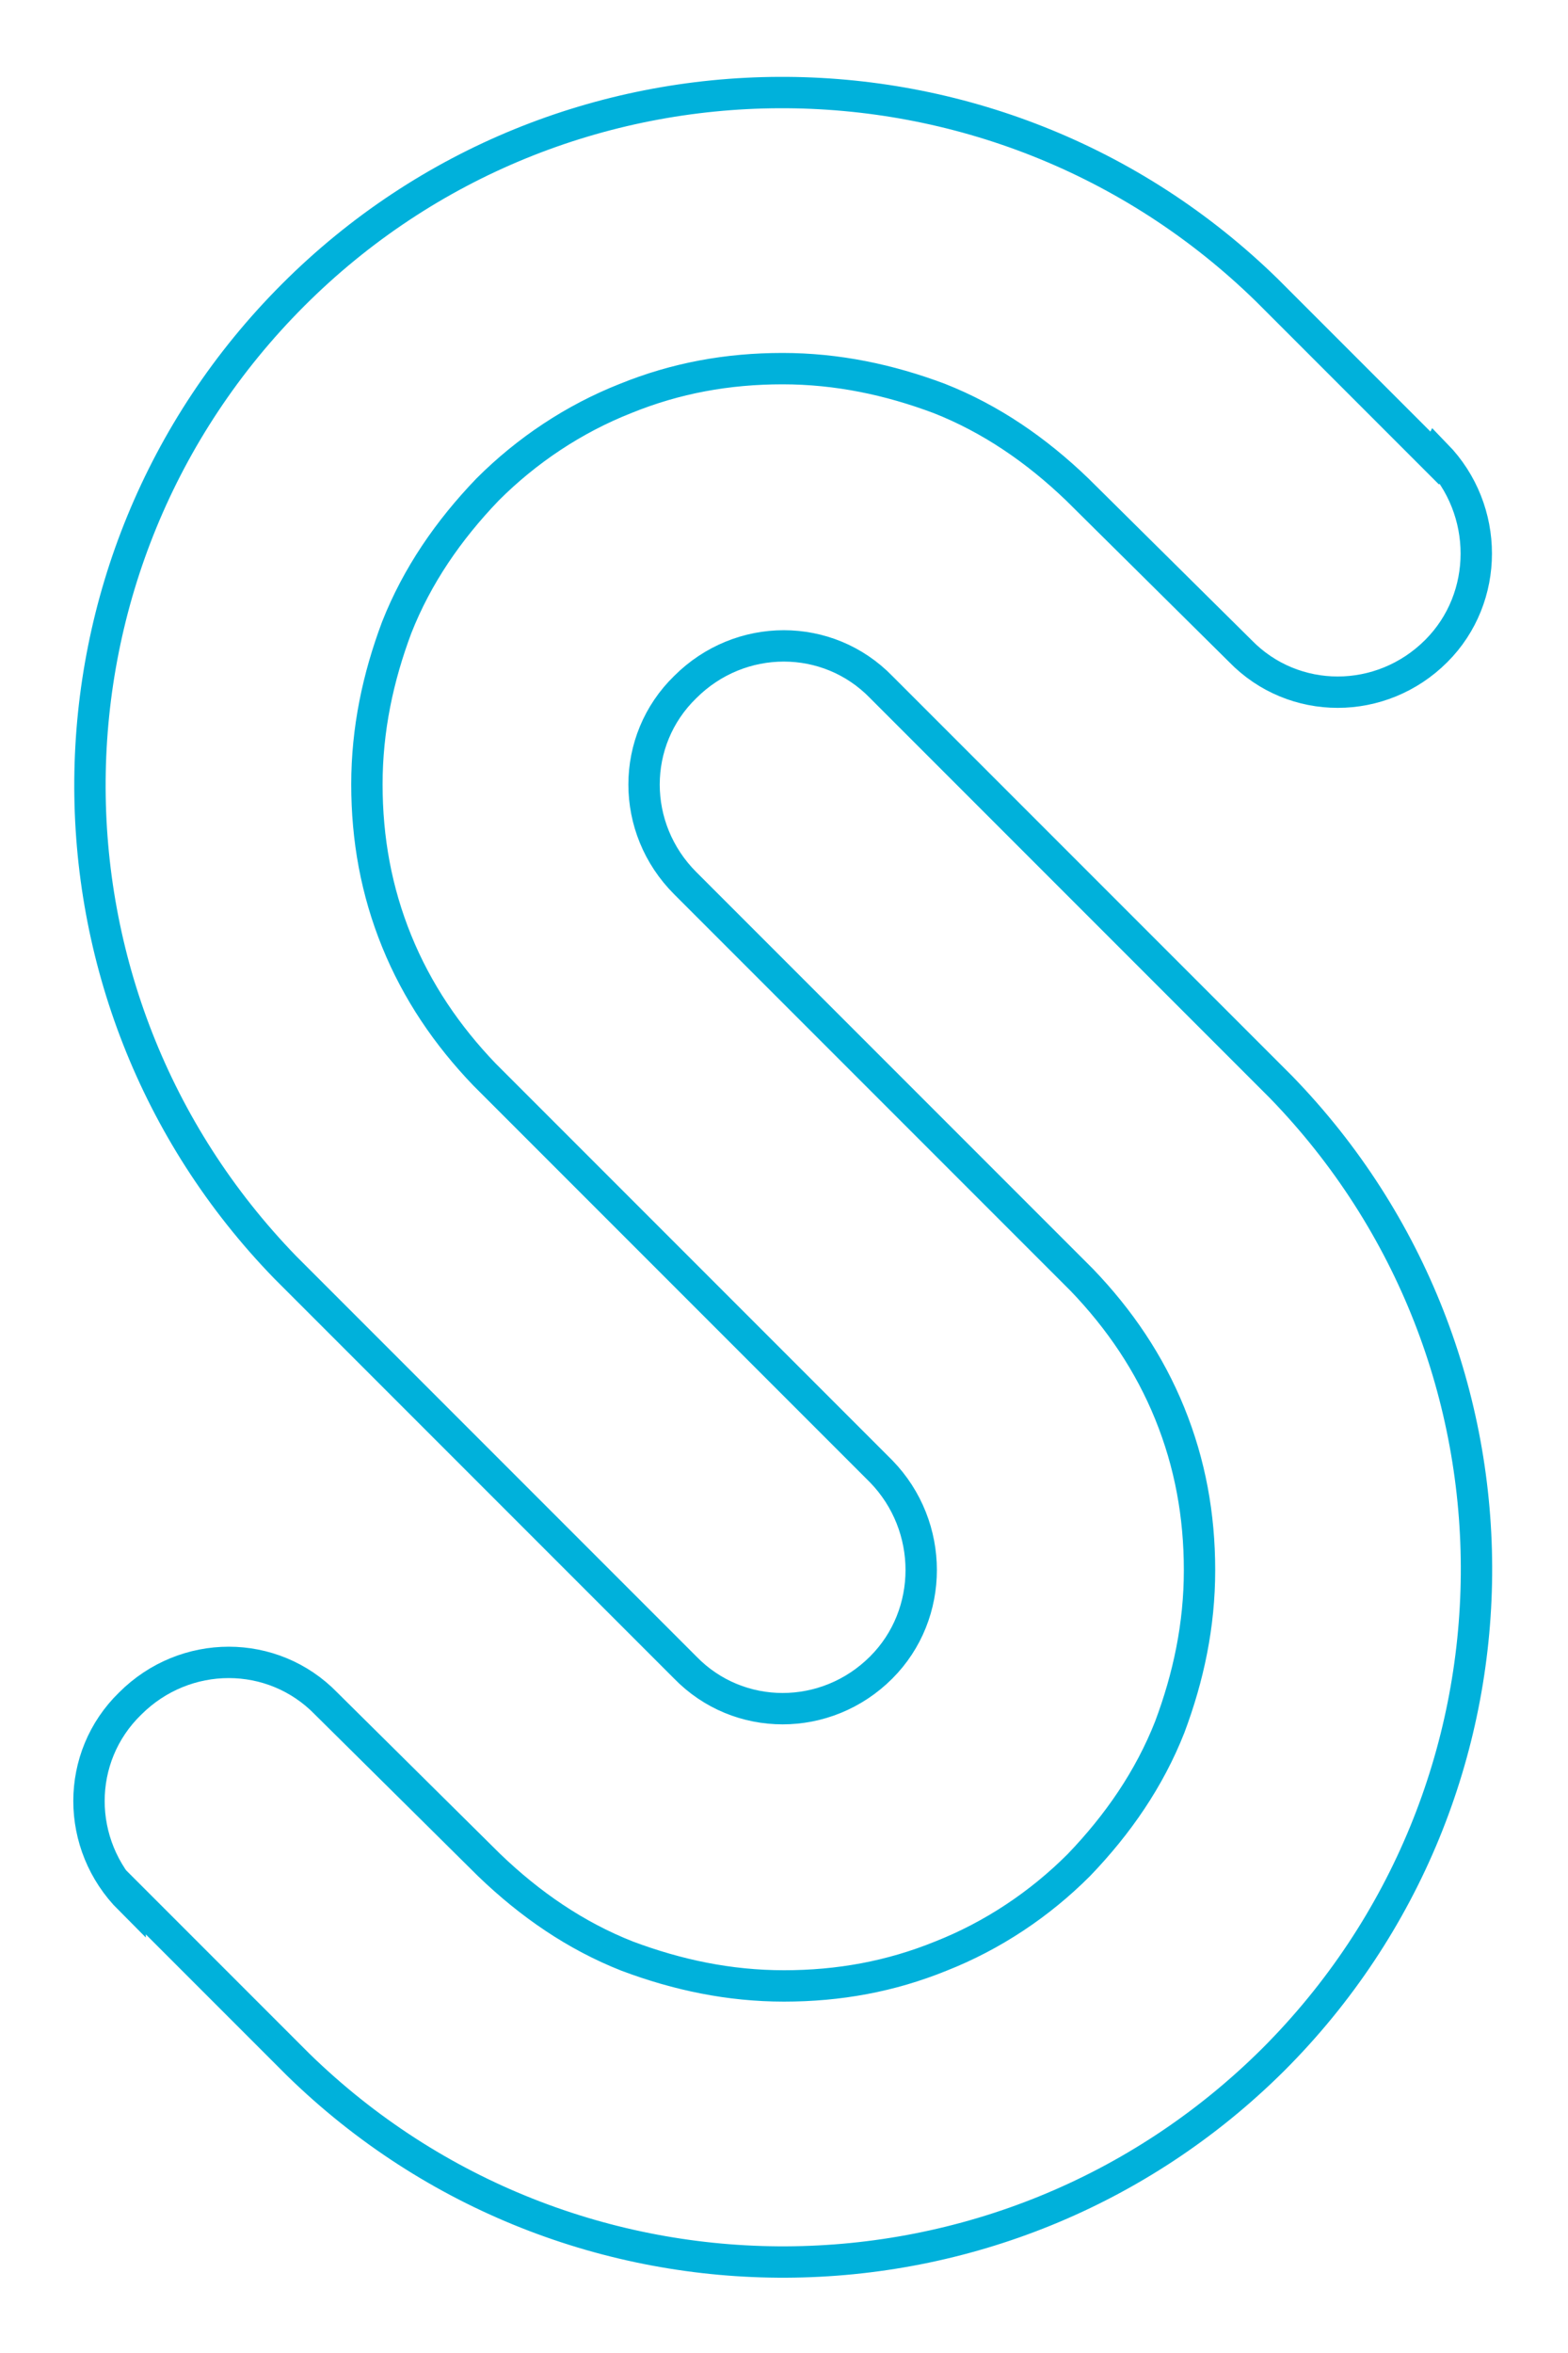 <svg xmlns="http://www.w3.org/2000/svg" viewBox="0 0 100 150"><g><g id="Ebene_1"><path d="M91.5,29.2s-10.6-10.6-10.7-10.7C63.5,1.6,35.8,1.7,18.7,18.8c-17.1,17.1-17.3,44.7-.5,62,.1.1,25.5,25.5,25.5,25.5,3.4,3.5,9,3.5,12.5,0,3.4-3.4,3.4-9,0-12.5l-25.2-25.2s0,0-.1-.1c-2.4-2.5-4.3-5.3-5.6-8.5-1.3-3.2-1.9-6.5-1.9-10s.7-6.8,1.9-10c1.3-3.3,3.3-6.2,5.8-8.8,2.5-2.5,5.5-4.5,8.8-5.8,3.2-1.3,6.5-1.9,10-1.9s6.8.7,10,1.9c3.3,1.3,6.2,3.3,8.8,5.8h0l10.4,10.3c3.4,3.5,9,3.5,12.5,0,3.4-3.4,3.4-9,0-12.5h0ZM8.3,120.9s10.6,10.6,10.7,10.7c17.3,16.9,45,16.8,62.2-.3,17.1-17.1,17.3-44.7.5-62-.1-.1-25.5-25.5-25.5-25.5-3.4-3.5-9-3.5-12.5,0-3.5,3.4-3.5,9,0,12.5l25.2,25.2s0,0,.1.1c2.4,2.5,4.3,5.3,5.6,8.5,1.3,3.2,1.9,6.5,1.9,10s-.7,6.8-1.9,10c-1.3,3.3-3.3,6.2-5.8,8.8-2.5,2.5-5.5,4.5-8.8,5.8-3.2,1.3-6.5,1.9-10,1.9s-6.8-.7-10-1.9c-3.3-1.3-6.2-3.3-8.8-5.8h0s-10.4-10.3-10.4-10.3c-3.4-3.5-9-3.5-12.5,0-3.5,3.4-3.5,9,0,12.5h0Z" fill="none" stroke="#00b1db" stroke-miterlimit="10" stroke-width="2"></path></g></g></svg>